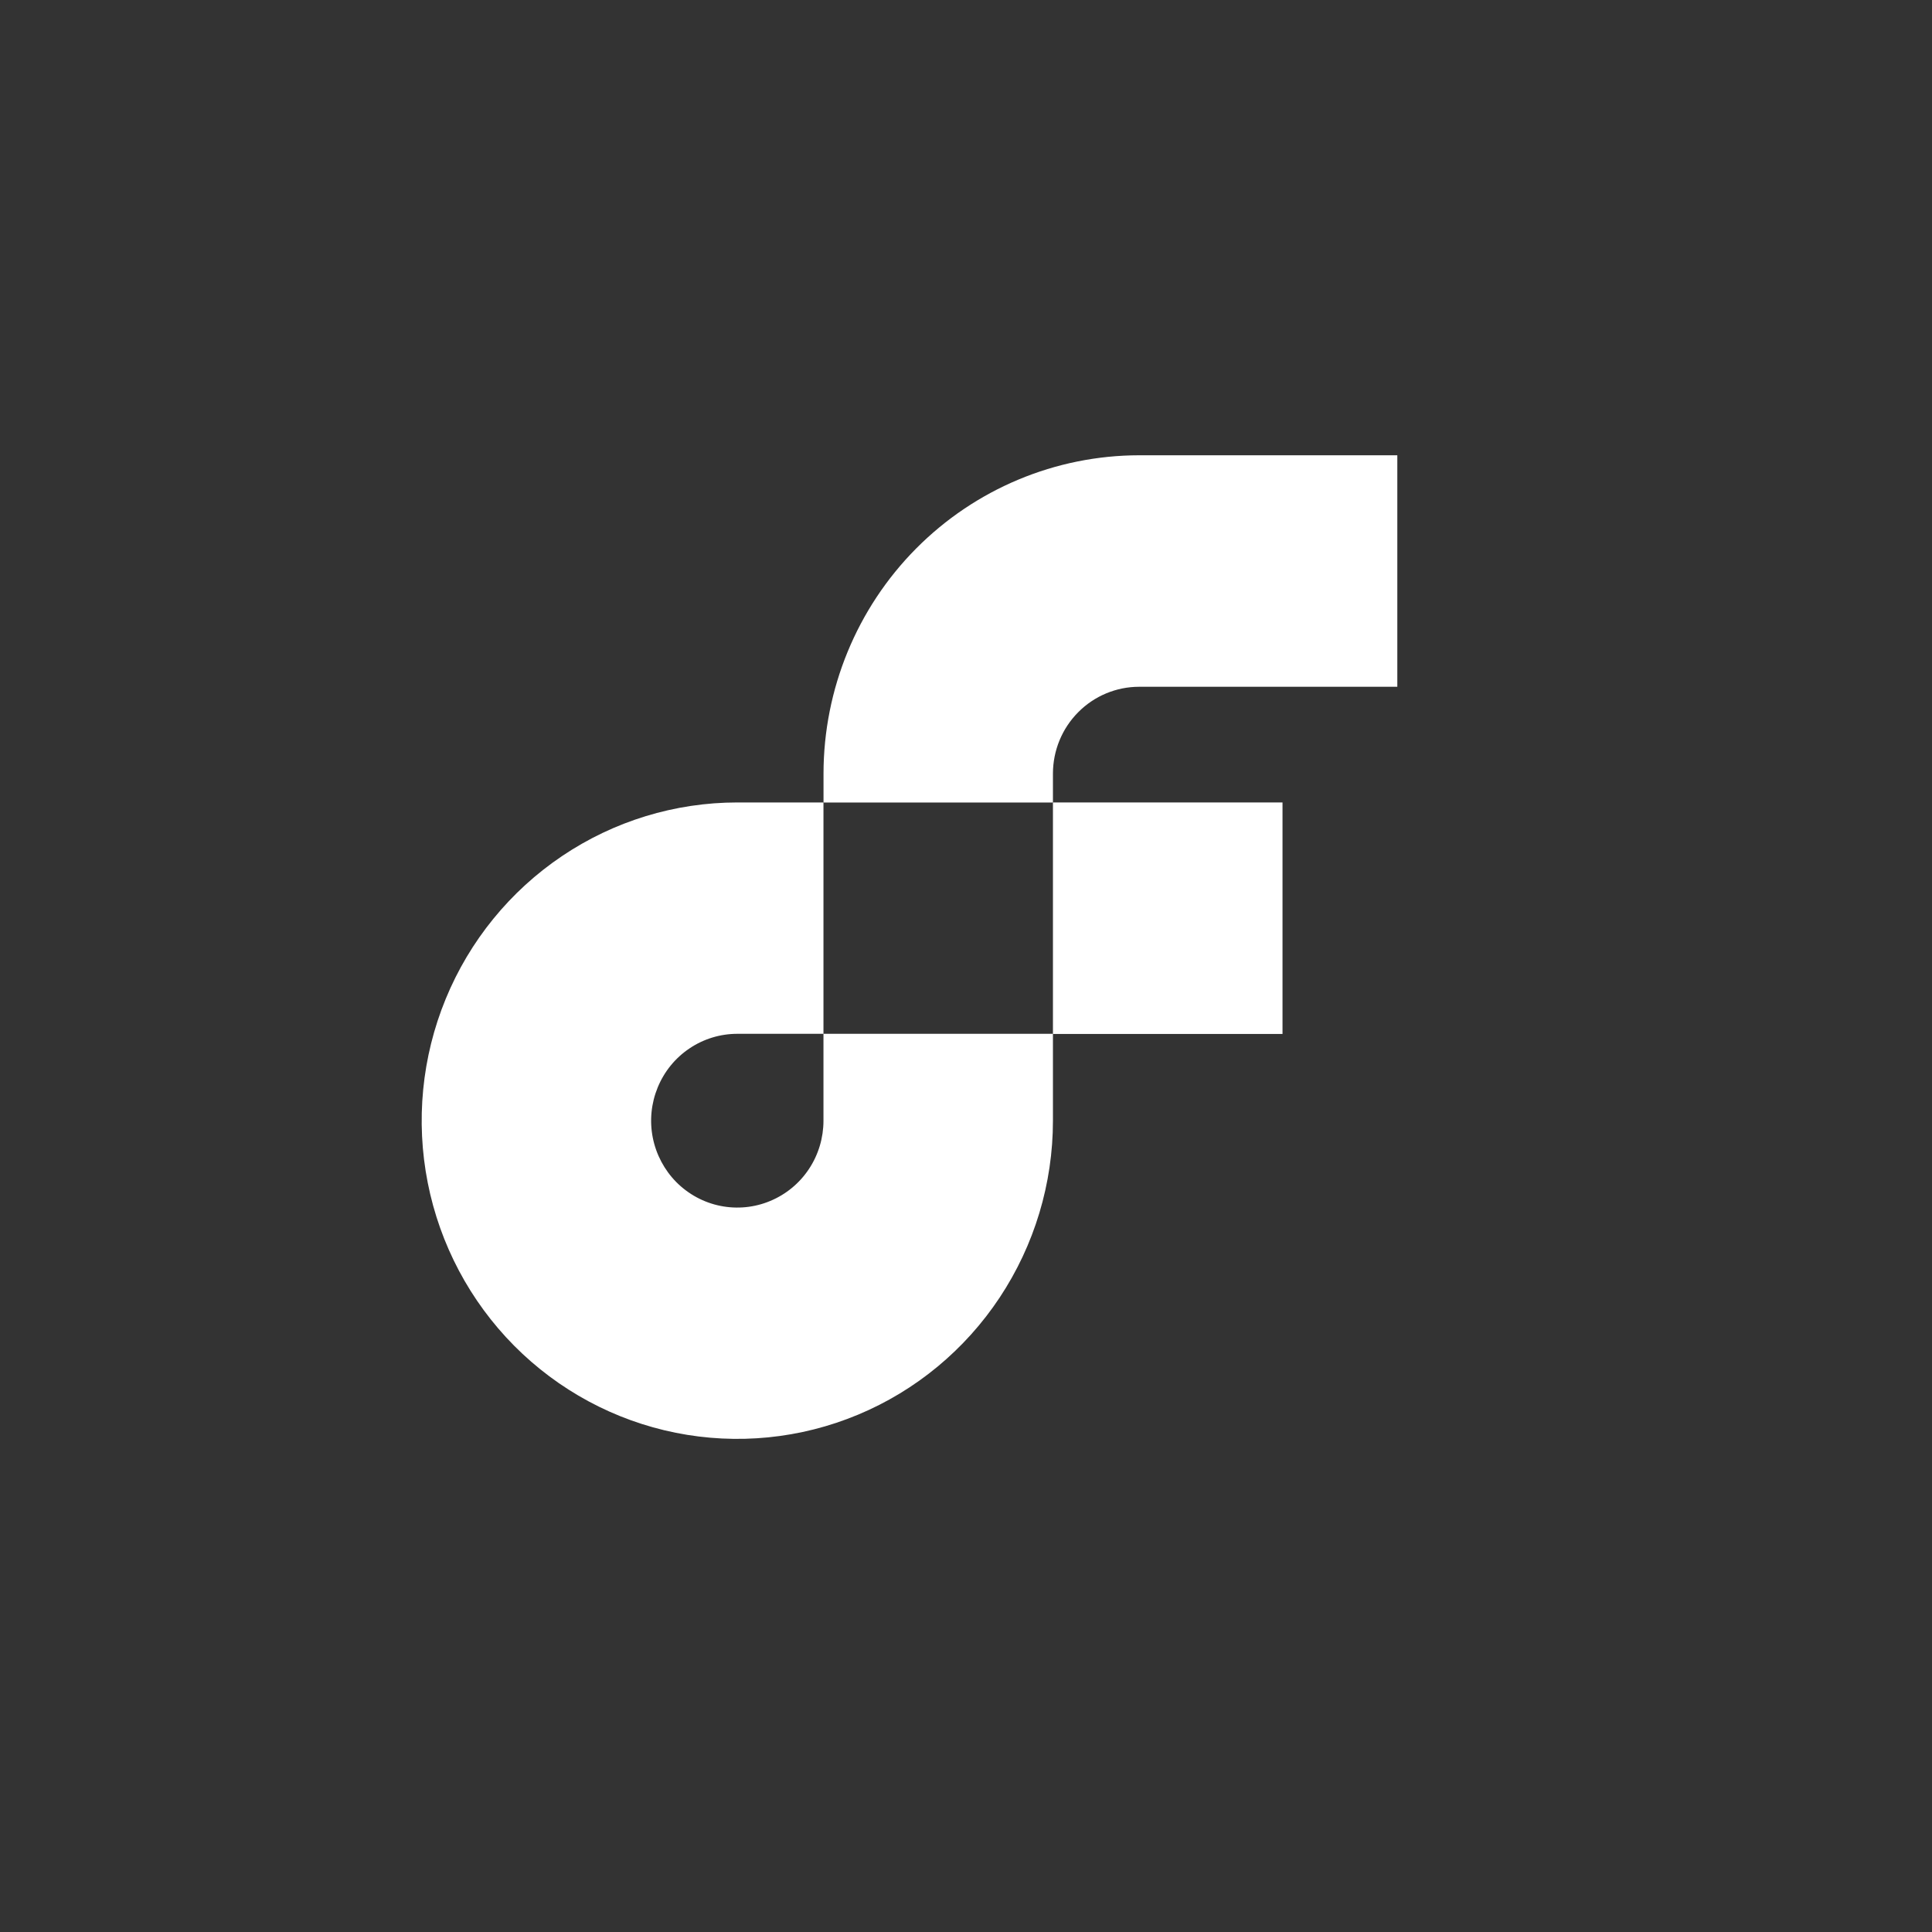 <svg width="40" height="40" viewBox="0 0 40 40" fill="none" xmlns="http://www.w3.org/2000/svg">
<rect x="0" y="0" width="40" height="40" fill="#333333" stroke="none"/>
<g clip-path="url(#clip0_11_2686)">
<path d="M26.553 16.614H21.8V21.407H26.553V16.614Z" fill="white"/>
<path d="M17.049 23.203C17.049 23.558 16.945 23.906 16.749 24.202C16.553 24.498 16.274 24.728 15.948 24.864C15.622 25.001 15.263 25.036 14.917 24.967C14.571 24.898 14.253 24.726 14.003 24.475C13.754 24.223 13.584 23.902 13.515 23.553C13.446 23.204 13.482 22.843 13.617 22.514C13.752 22.185 13.98 21.904 14.274 21.707C14.567 21.509 14.912 21.404 15.265 21.404H17.049V16.614H15.265C13.973 16.614 12.709 17.001 11.635 17.725C10.56 18.449 9.722 19.478 9.228 20.681C8.733 21.885 8.604 23.21 8.856 24.488C9.108 25.766 9.731 26.94 10.644 27.861C11.558 28.782 12.723 29.41 13.99 29.664C15.258 29.918 16.572 29.788 17.766 29.289C18.96 28.791 19.98 27.946 20.698 26.863C21.416 25.779 21.8 24.506 21.8 23.203V21.404H17.049V23.203Z" fill="white"/>
<path d="M23.584 14.219H28.93V9.426H23.584C21.852 9.428 20.191 10.123 18.966 11.358C17.741 12.593 17.052 14.268 17.05 16.014V16.615H21.8V16.014C21.801 15.538 21.989 15.081 22.324 14.745C22.658 14.408 23.112 14.219 23.584 14.219Z" fill="white"/>
</g>
<defs>
<clipPath id="clip0_11_2686">
<rect width="40" height="40" fill="white"/>
</clipPath>
</defs>
</svg>
